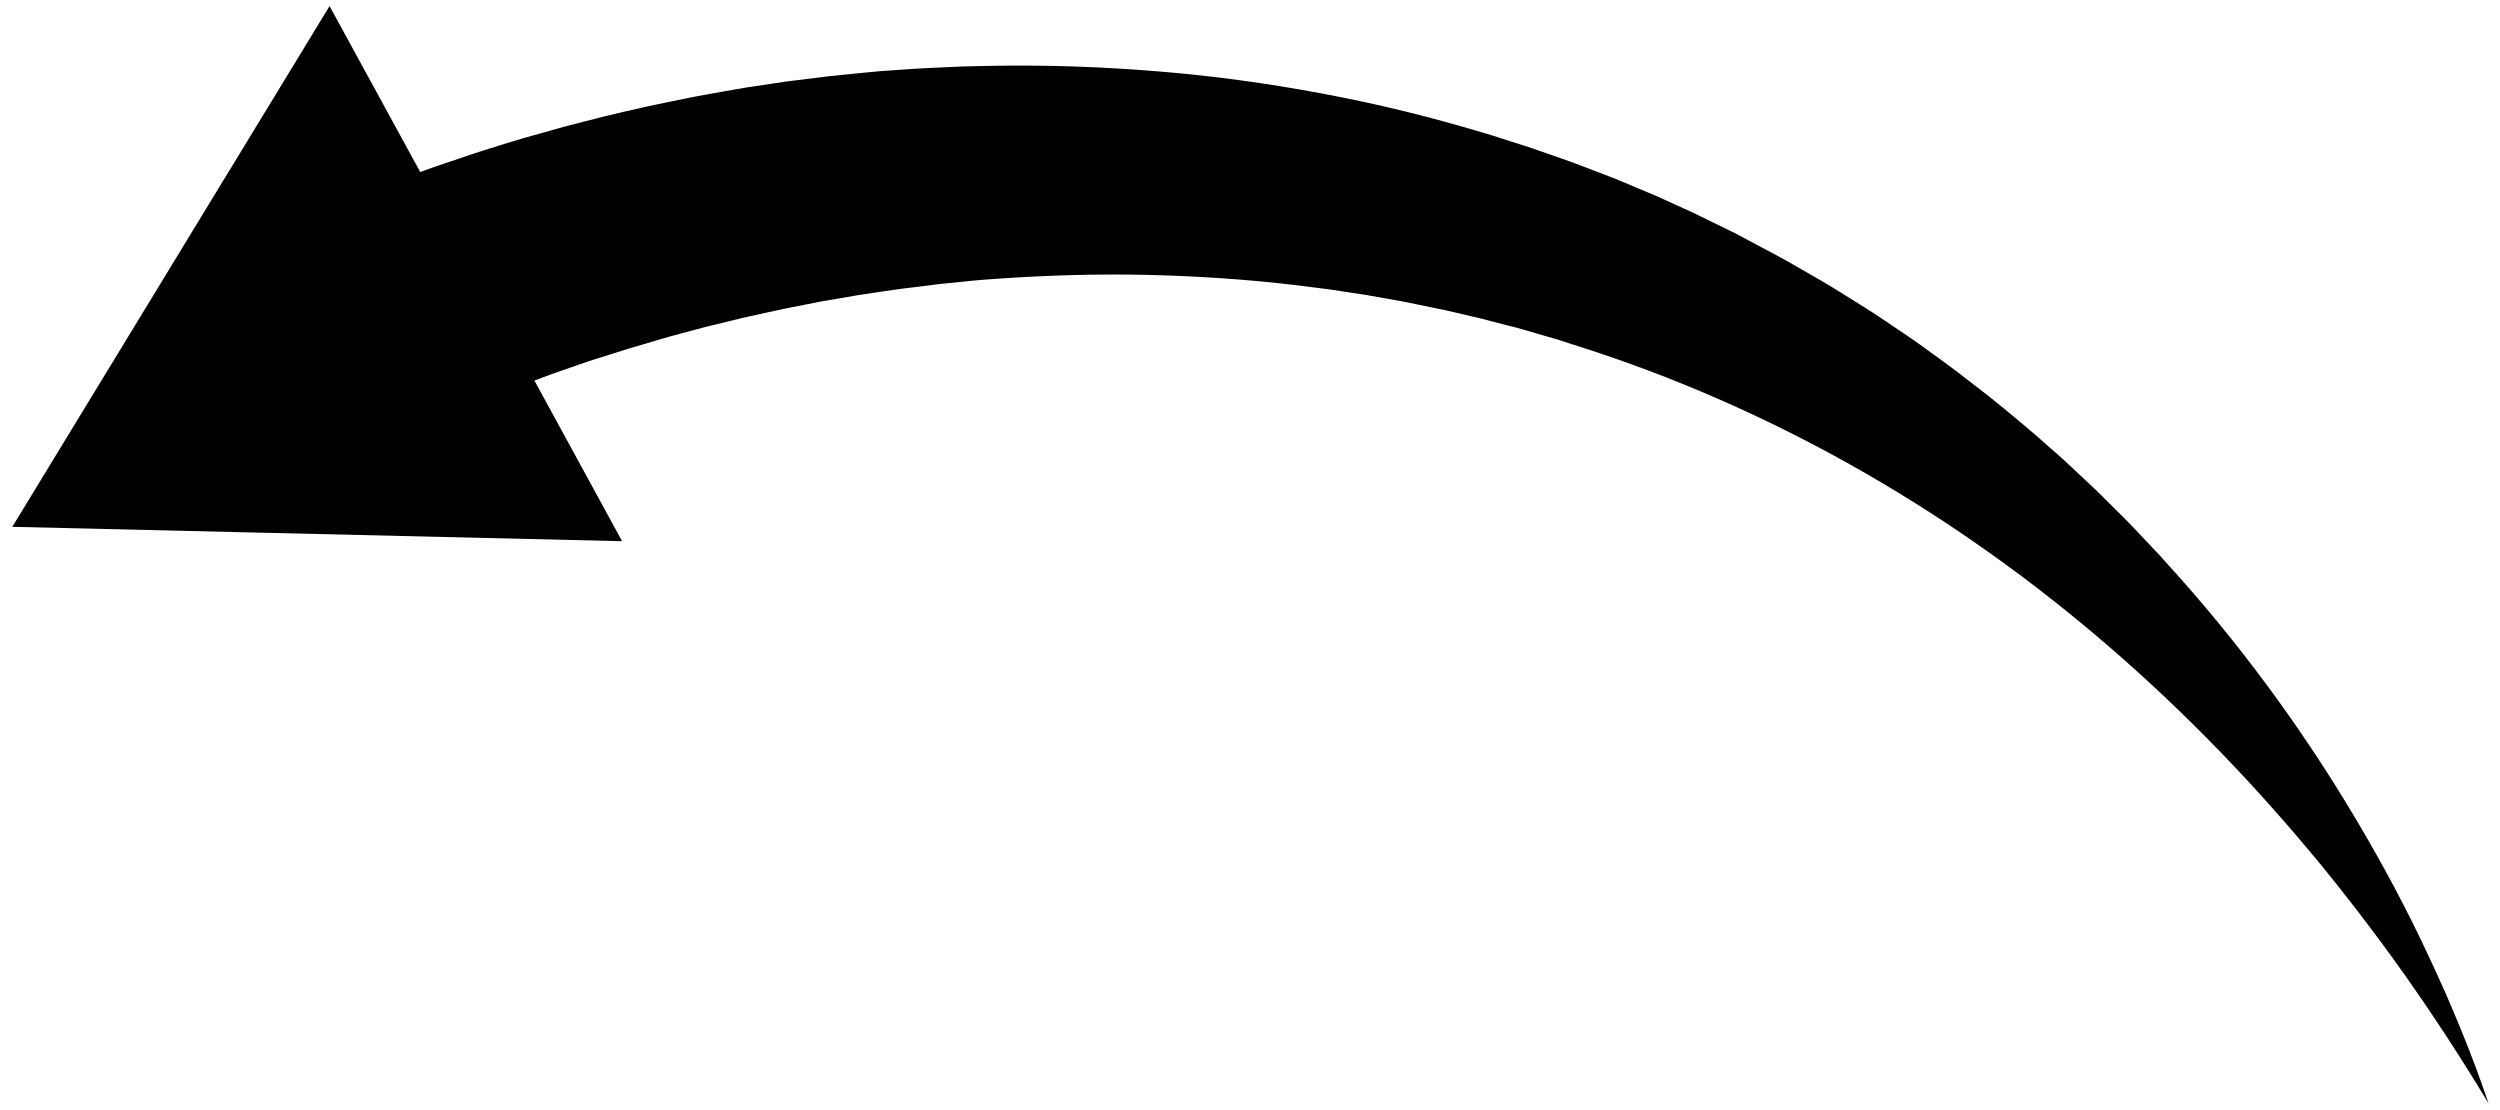 <svg width="178" height="79" viewBox="0 0 178 79" fill="none" xmlns="http://www.w3.org/2000/svg">
<path d="M0.877 37.51L23.465 0.433L29.921 12.249L30.247 12.128L30.945 11.877L31.642 11.644L33.038 11.17C33.968 10.844 34.908 10.565 35.847 10.267C36.322 10.128 36.787 9.97 37.261 9.839L38.685 9.439L40.108 9.039C40.583 8.909 41.057 8.788 41.541 8.667C42.49 8.425 43.448 8.174 44.406 7.96L45.848 7.634L46.564 7.476L47.29 7.327L48.732 7.029C49.216 6.936 49.7 6.834 50.183 6.75C51.151 6.583 52.118 6.397 53.086 6.239L56.007 5.801L58.938 5.438C59.914 5.327 60.901 5.243 61.877 5.141C62.361 5.085 62.854 5.057 63.347 5.02L64.817 4.917L65.552 4.871L66.287 4.834L67.757 4.769C68.734 4.713 69.72 4.713 70.706 4.685C74.641 4.62 78.576 4.759 82.493 5.085C86.41 5.401 90.308 5.941 94.168 6.667C98.029 7.383 101.843 8.323 105.593 9.449C106.067 9.579 106.532 9.737 106.997 9.886L108.393 10.332L109.09 10.556L109.779 10.798L111.165 11.281C112.086 11.598 112.998 11.961 113.909 12.305L114.589 12.565L114.933 12.696L115.268 12.835L116.617 13.403C117.063 13.589 117.519 13.775 117.966 13.97L119.296 14.575L120.626 15.18L121.938 15.822L123.25 16.464C123.473 16.566 123.687 16.678 123.901 16.799L124.543 17.143C125.399 17.599 126.264 18.046 127.12 18.52L129.65 19.972C130.069 20.213 130.488 20.474 130.897 20.725L132.134 21.497C132.544 21.758 132.962 22.009 133.362 22.27L134.572 23.079C135.372 23.628 136.19 24.149 136.963 24.726C137.744 25.294 138.535 25.852 139.307 26.438L141.595 28.206C143.093 29.415 144.582 30.643 146.014 31.927C146.377 32.244 146.74 32.56 147.094 32.886L148.145 33.872L149.196 34.858C149.54 35.193 149.875 35.528 150.219 35.872C150.899 36.552 151.587 37.212 152.238 37.919L153.224 38.961L153.717 39.483L154.192 40.013C159.346 45.651 163.858 51.792 167.709 58.268C169.635 61.505 171.412 64.818 172.984 68.214C173.384 69.061 173.766 69.916 174.147 70.763C174.519 71.619 174.882 72.484 175.235 73.34C175.942 75.071 176.594 76.811 177.189 78.569C176.231 76.978 175.245 75.406 174.24 73.862C173.226 72.317 172.193 70.791 171.133 69.293C170.072 67.795 168.974 66.325 167.858 64.864C167.291 64.148 166.742 63.413 166.165 62.706L165.309 61.645L164.435 60.594C159.755 55.002 154.666 49.829 149.187 45.205C138.237 35.947 125.734 28.904 112.43 24.67L111.184 24.27L110.877 24.168L110.56 24.075L109.937 23.898C109.1 23.656 108.272 23.395 107.425 23.191L106.16 22.865L105.527 22.698L104.895 22.549L103.62 22.251C103.192 22.158 102.774 22.046 102.346 21.972C101.49 21.805 100.643 21.609 99.797 21.451L97.229 20.995L94.652 20.604L92.075 20.279C88.633 19.878 85.172 19.655 81.712 19.572C78.251 19.497 74.79 19.59 71.338 19.823C70.473 19.888 69.618 19.934 68.752 20.037L67.459 20.167L66.817 20.232L66.175 20.316L64.891 20.474C64.464 20.53 64.036 20.567 63.608 20.642C62.752 20.772 61.896 20.883 61.049 21.023L58.491 21.46L55.951 21.963C55.105 22.139 54.267 22.326 53.421 22.512C53.002 22.595 52.584 22.707 52.165 22.809L50.909 23.116L50.276 23.265L49.653 23.433L48.406 23.768C47.569 23.982 46.741 24.242 45.913 24.484L44.676 24.847L43.439 25.238L42.201 25.628C41.792 25.759 41.383 25.908 40.973 26.047C40.155 26.336 39.336 26.605 38.536 26.913L38.052 27.099L44.294 38.533L0.896 37.51H0.877Z" fill="black"/>
</svg>
